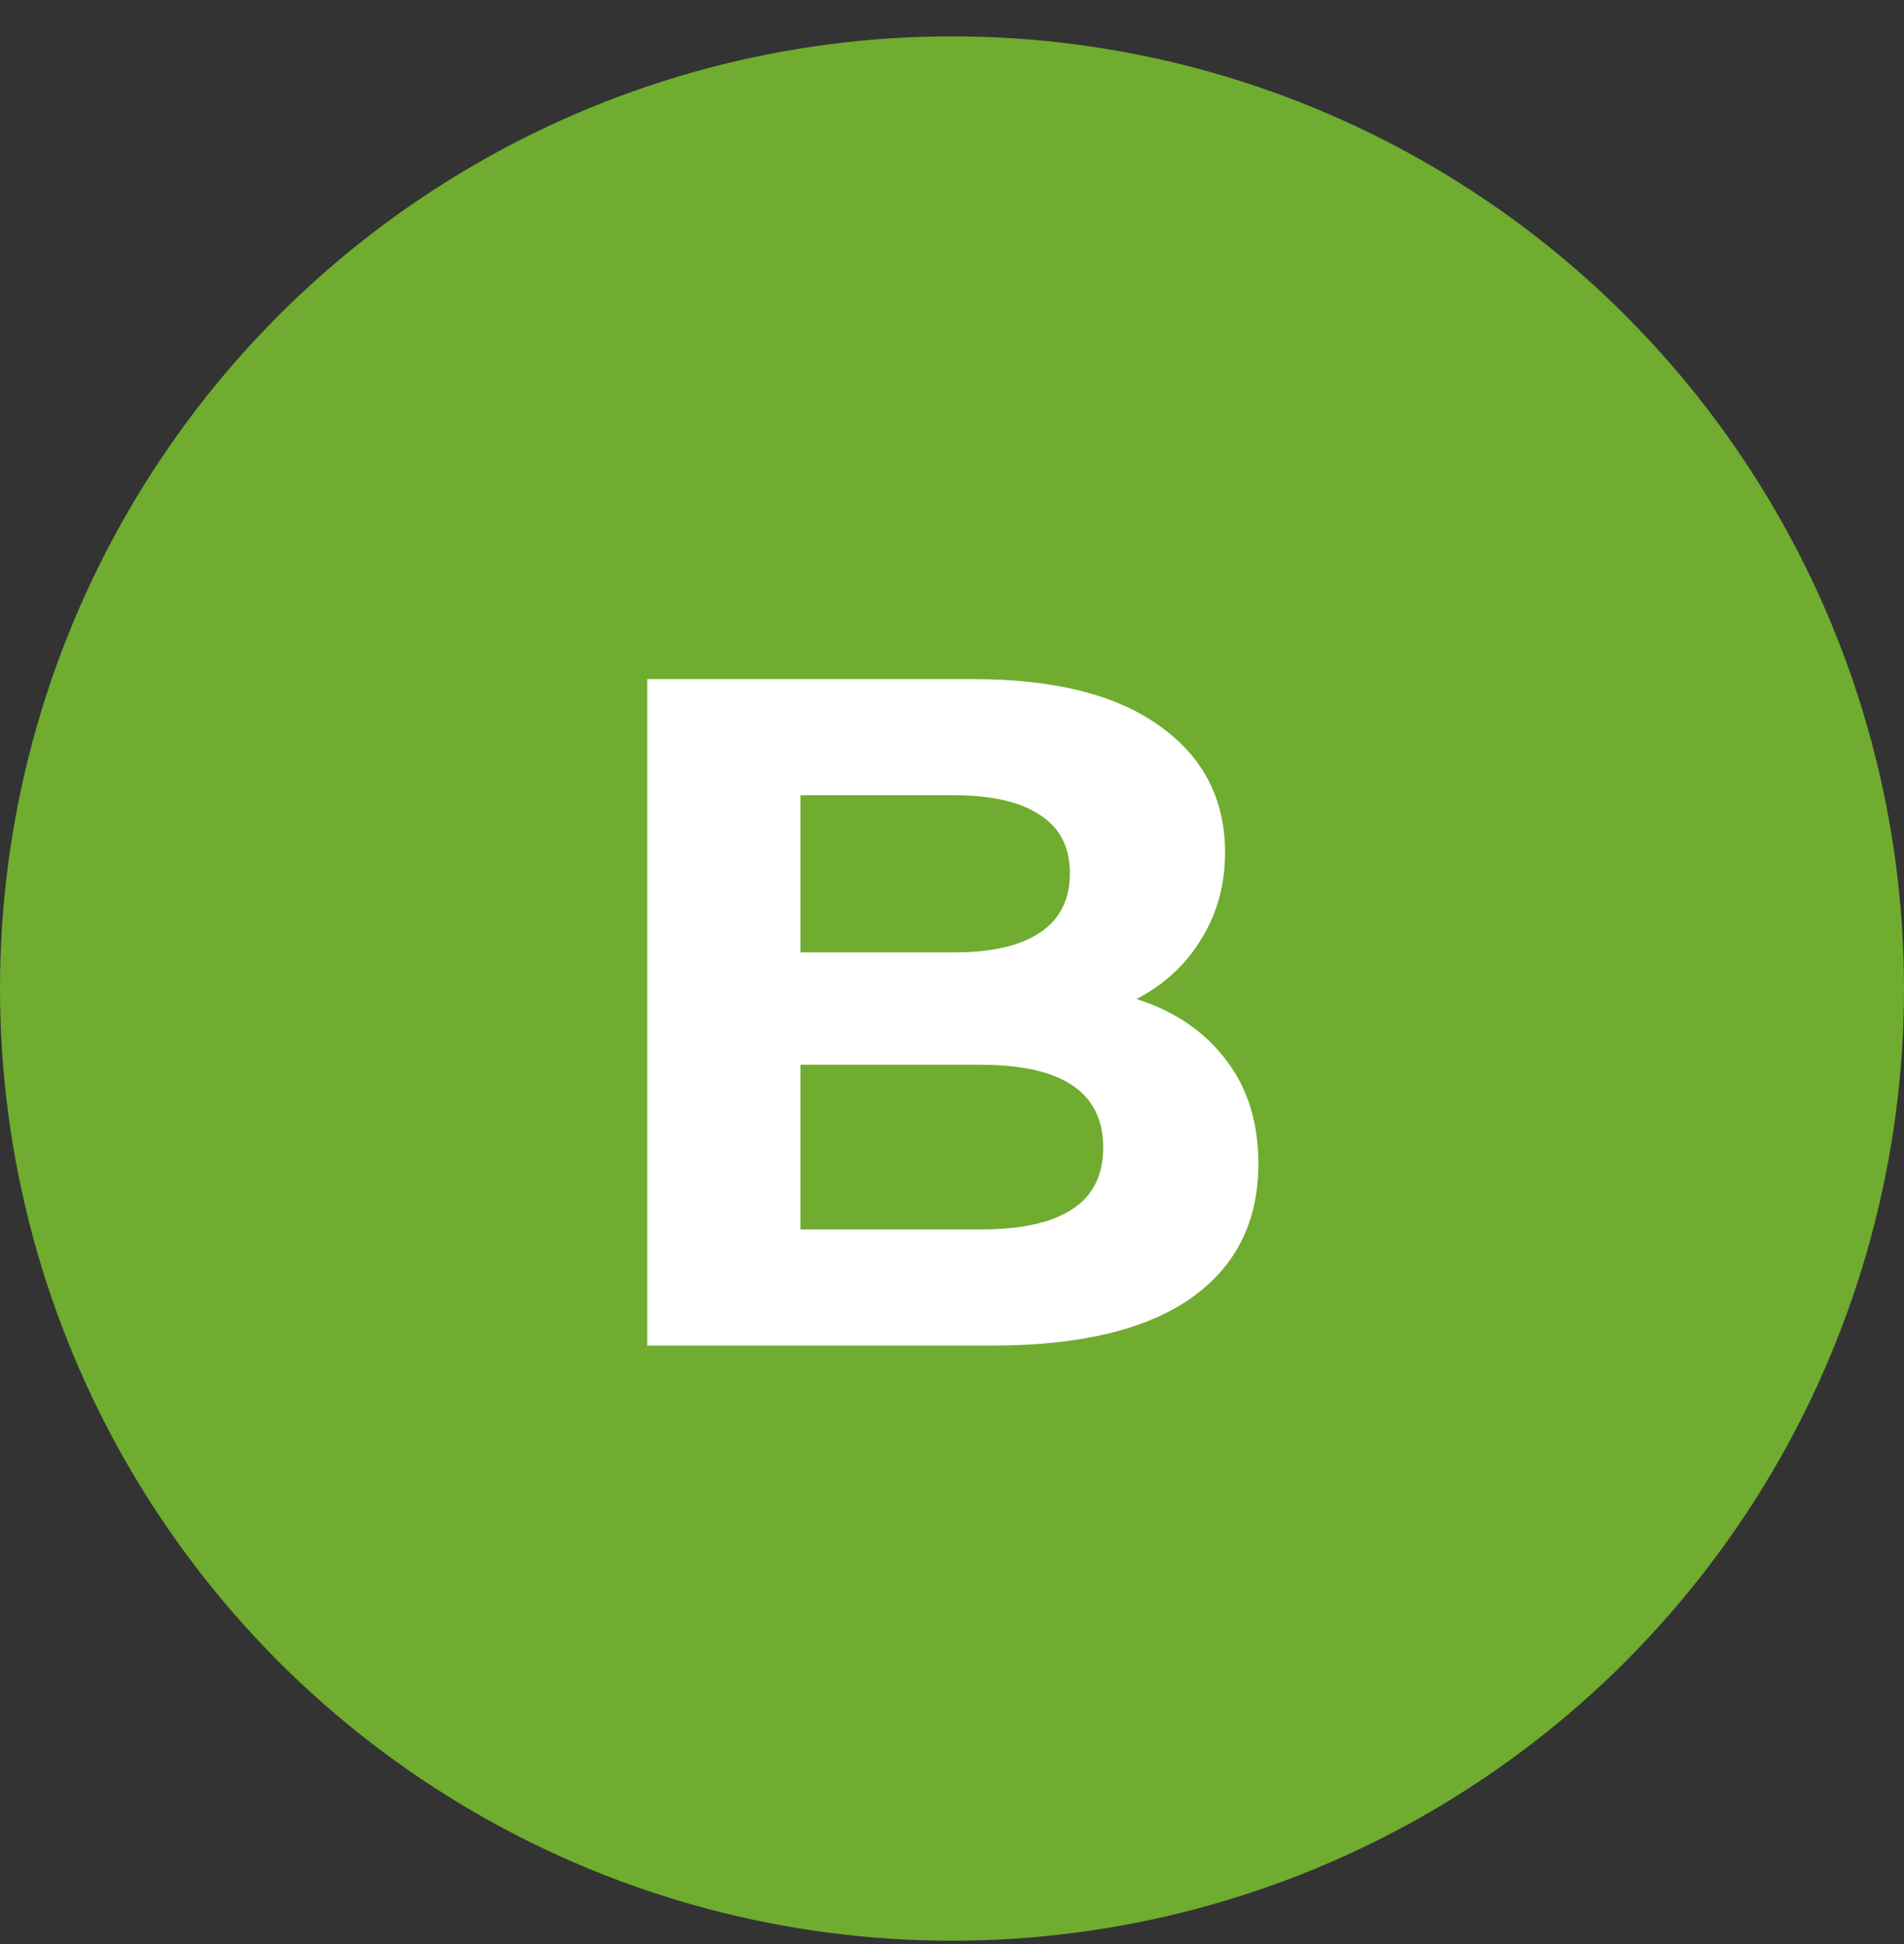 <svg width="48" height="49" viewBox="0 0 48 49" fill="none" xmlns="http://www.w3.org/2000/svg">
<rect x="0" y="0" width="48" height="49" fill="#333333" stroke="none"/>
<circle cx="24" cy="24.916" r="24" fill="#6FAC2F"/>
<path d="M28.652 25.18C29.612 25.485 30.364 25.997 30.908 26.716C31.452 27.421 31.724 28.293 31.724 29.332C31.724 30.805 31.148 31.941 29.996 32.74C28.86 33.525 27.196 33.916 25.004 33.916H16.316V17.116H24.524C26.572 17.116 28.14 17.509 29.228 18.293C30.332 19.076 30.884 20.14 30.884 21.485C30.884 22.3 30.684 23.029 30.284 23.669C29.9 24.308 29.356 24.812 28.652 25.18ZM20.18 20.044V24.005H24.044C25.004 24.005 25.732 23.837 26.228 23.5C26.724 23.165 26.972 22.669 26.972 22.012C26.972 21.357 26.724 20.869 26.228 20.549C25.732 20.212 25.004 20.044 24.044 20.044H20.18ZM24.716 30.988C25.74 30.988 26.508 30.82 27.02 30.485C27.548 30.148 27.812 29.628 27.812 28.924C27.812 27.532 26.78 26.837 24.716 26.837H20.18V30.988H24.716Z" fill="white"/>
</svg>
